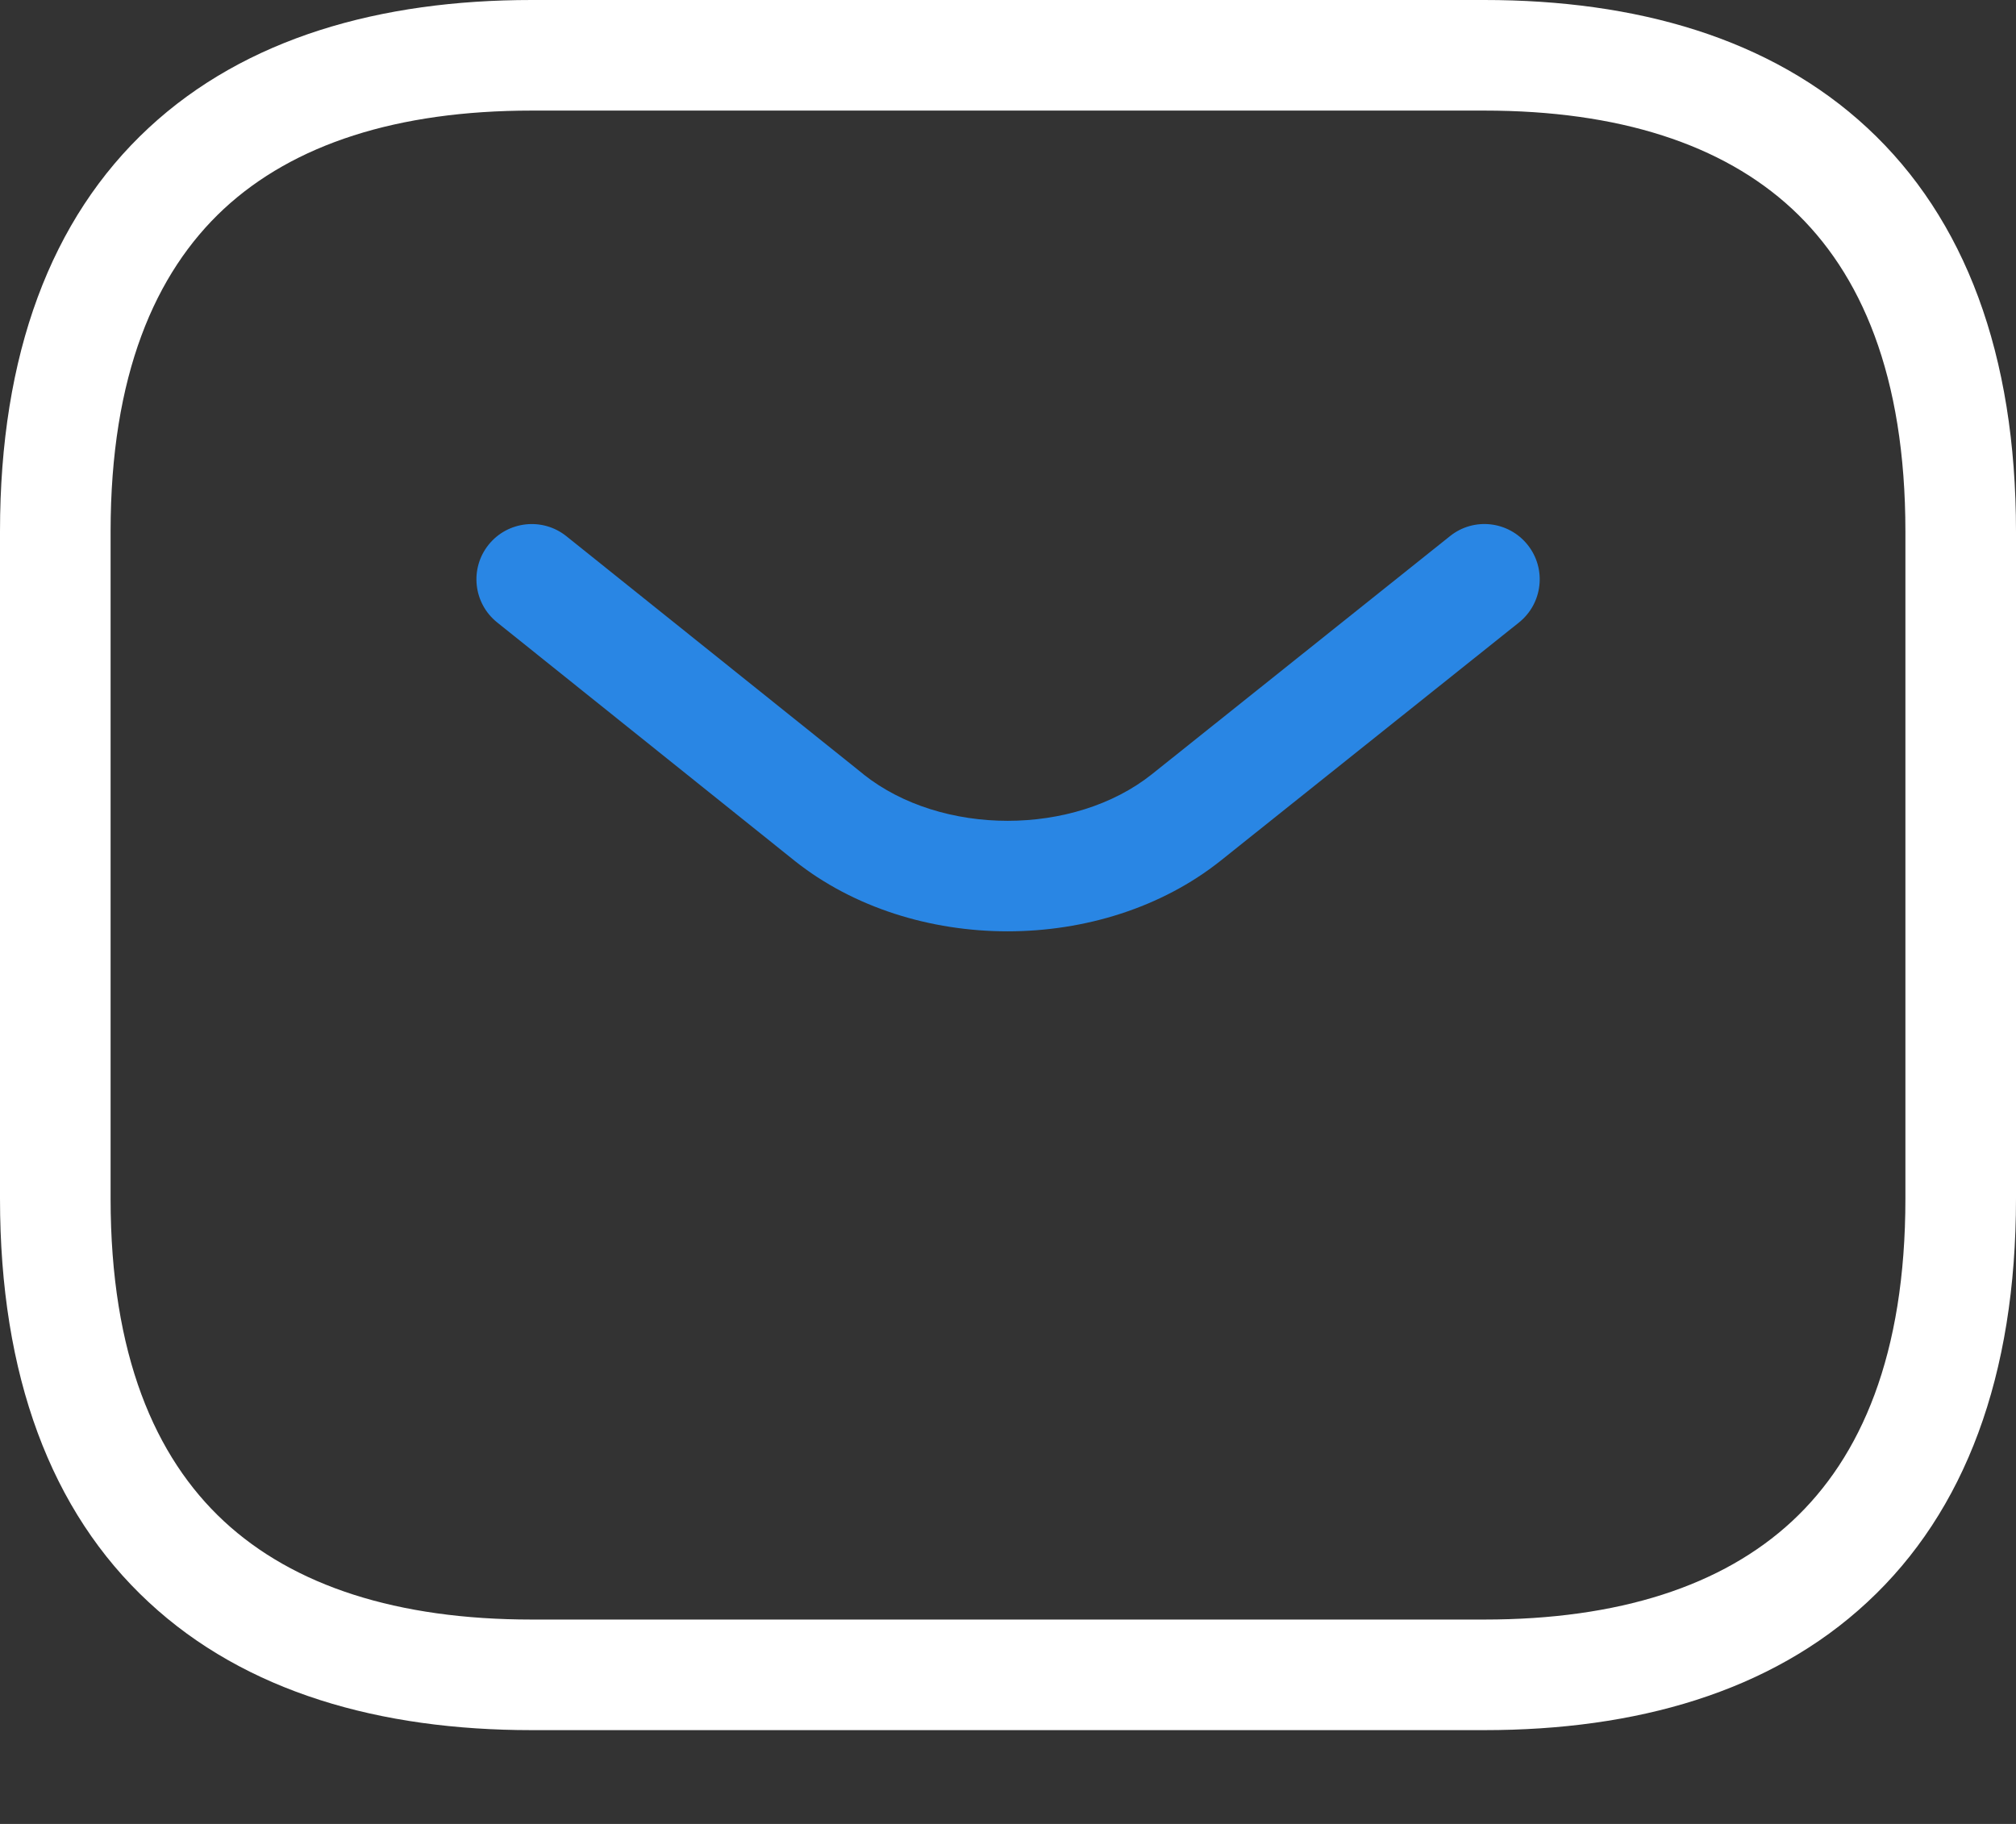 <svg width="21" height="19" viewBox="0 0 21 19" fill="none" xmlns="http://www.w3.org/2000/svg">
<rect x="0" y="0" width="21" height="19" fill="#333333" stroke="none"/>
<path fill-rule="evenodd" clip-rule="evenodd" d="M2.332 2.176C1.614 2.844 1.152 3.911 1.152 5.538V12.485C1.152 14.112 1.614 15.179 2.332 15.846C3.059 16.521 4.138 16.871 5.538 16.871H15.462C16.862 16.871 17.941 16.521 18.668 15.846C19.386 15.179 19.848 14.112 19.848 12.485V5.538C19.848 3.911 19.386 2.844 18.668 2.176C17.941 1.502 16.862 1.152 15.462 1.152H5.538C4.138 1.152 3.059 1.502 2.332 2.176ZM1.549 1.332C2.559 0.394 3.961 0 5.538 0H15.462C17.039 0 18.441 0.394 19.451 1.332C20.47 2.278 21 3.691 21 5.538V12.485C21 14.331 20.47 15.745 19.451 16.69C18.441 17.629 17.039 18.023 15.462 18.023H5.538C3.961 18.023 2.559 17.629 1.549 16.69C0.53 15.745 0 14.331 0 12.485V5.538C0 3.691 0.53 2.278 1.549 1.332Z" fill="white"/>
<path fill-rule="evenodd" clip-rule="evenodd" d="M15.913 5.676C16.111 5.924 16.071 6.286 15.822 6.485L12.715 8.966C11.483 9.947 9.509 9.947 8.276 8.966L8.275 8.965L5.179 6.484C4.93 6.285 4.891 5.923 5.089 5.675C5.288 5.427 5.651 5.387 5.899 5.585L8.994 8.065C8.994 8.066 8.994 8.066 8.994 8.066C9.807 8.712 11.186 8.712 11.998 8.066C11.998 8.066 11.998 8.066 11.998 8.066L15.104 5.585C15.352 5.386 15.714 5.427 15.913 5.676Z" fill="#2986E4"/>
</svg>
